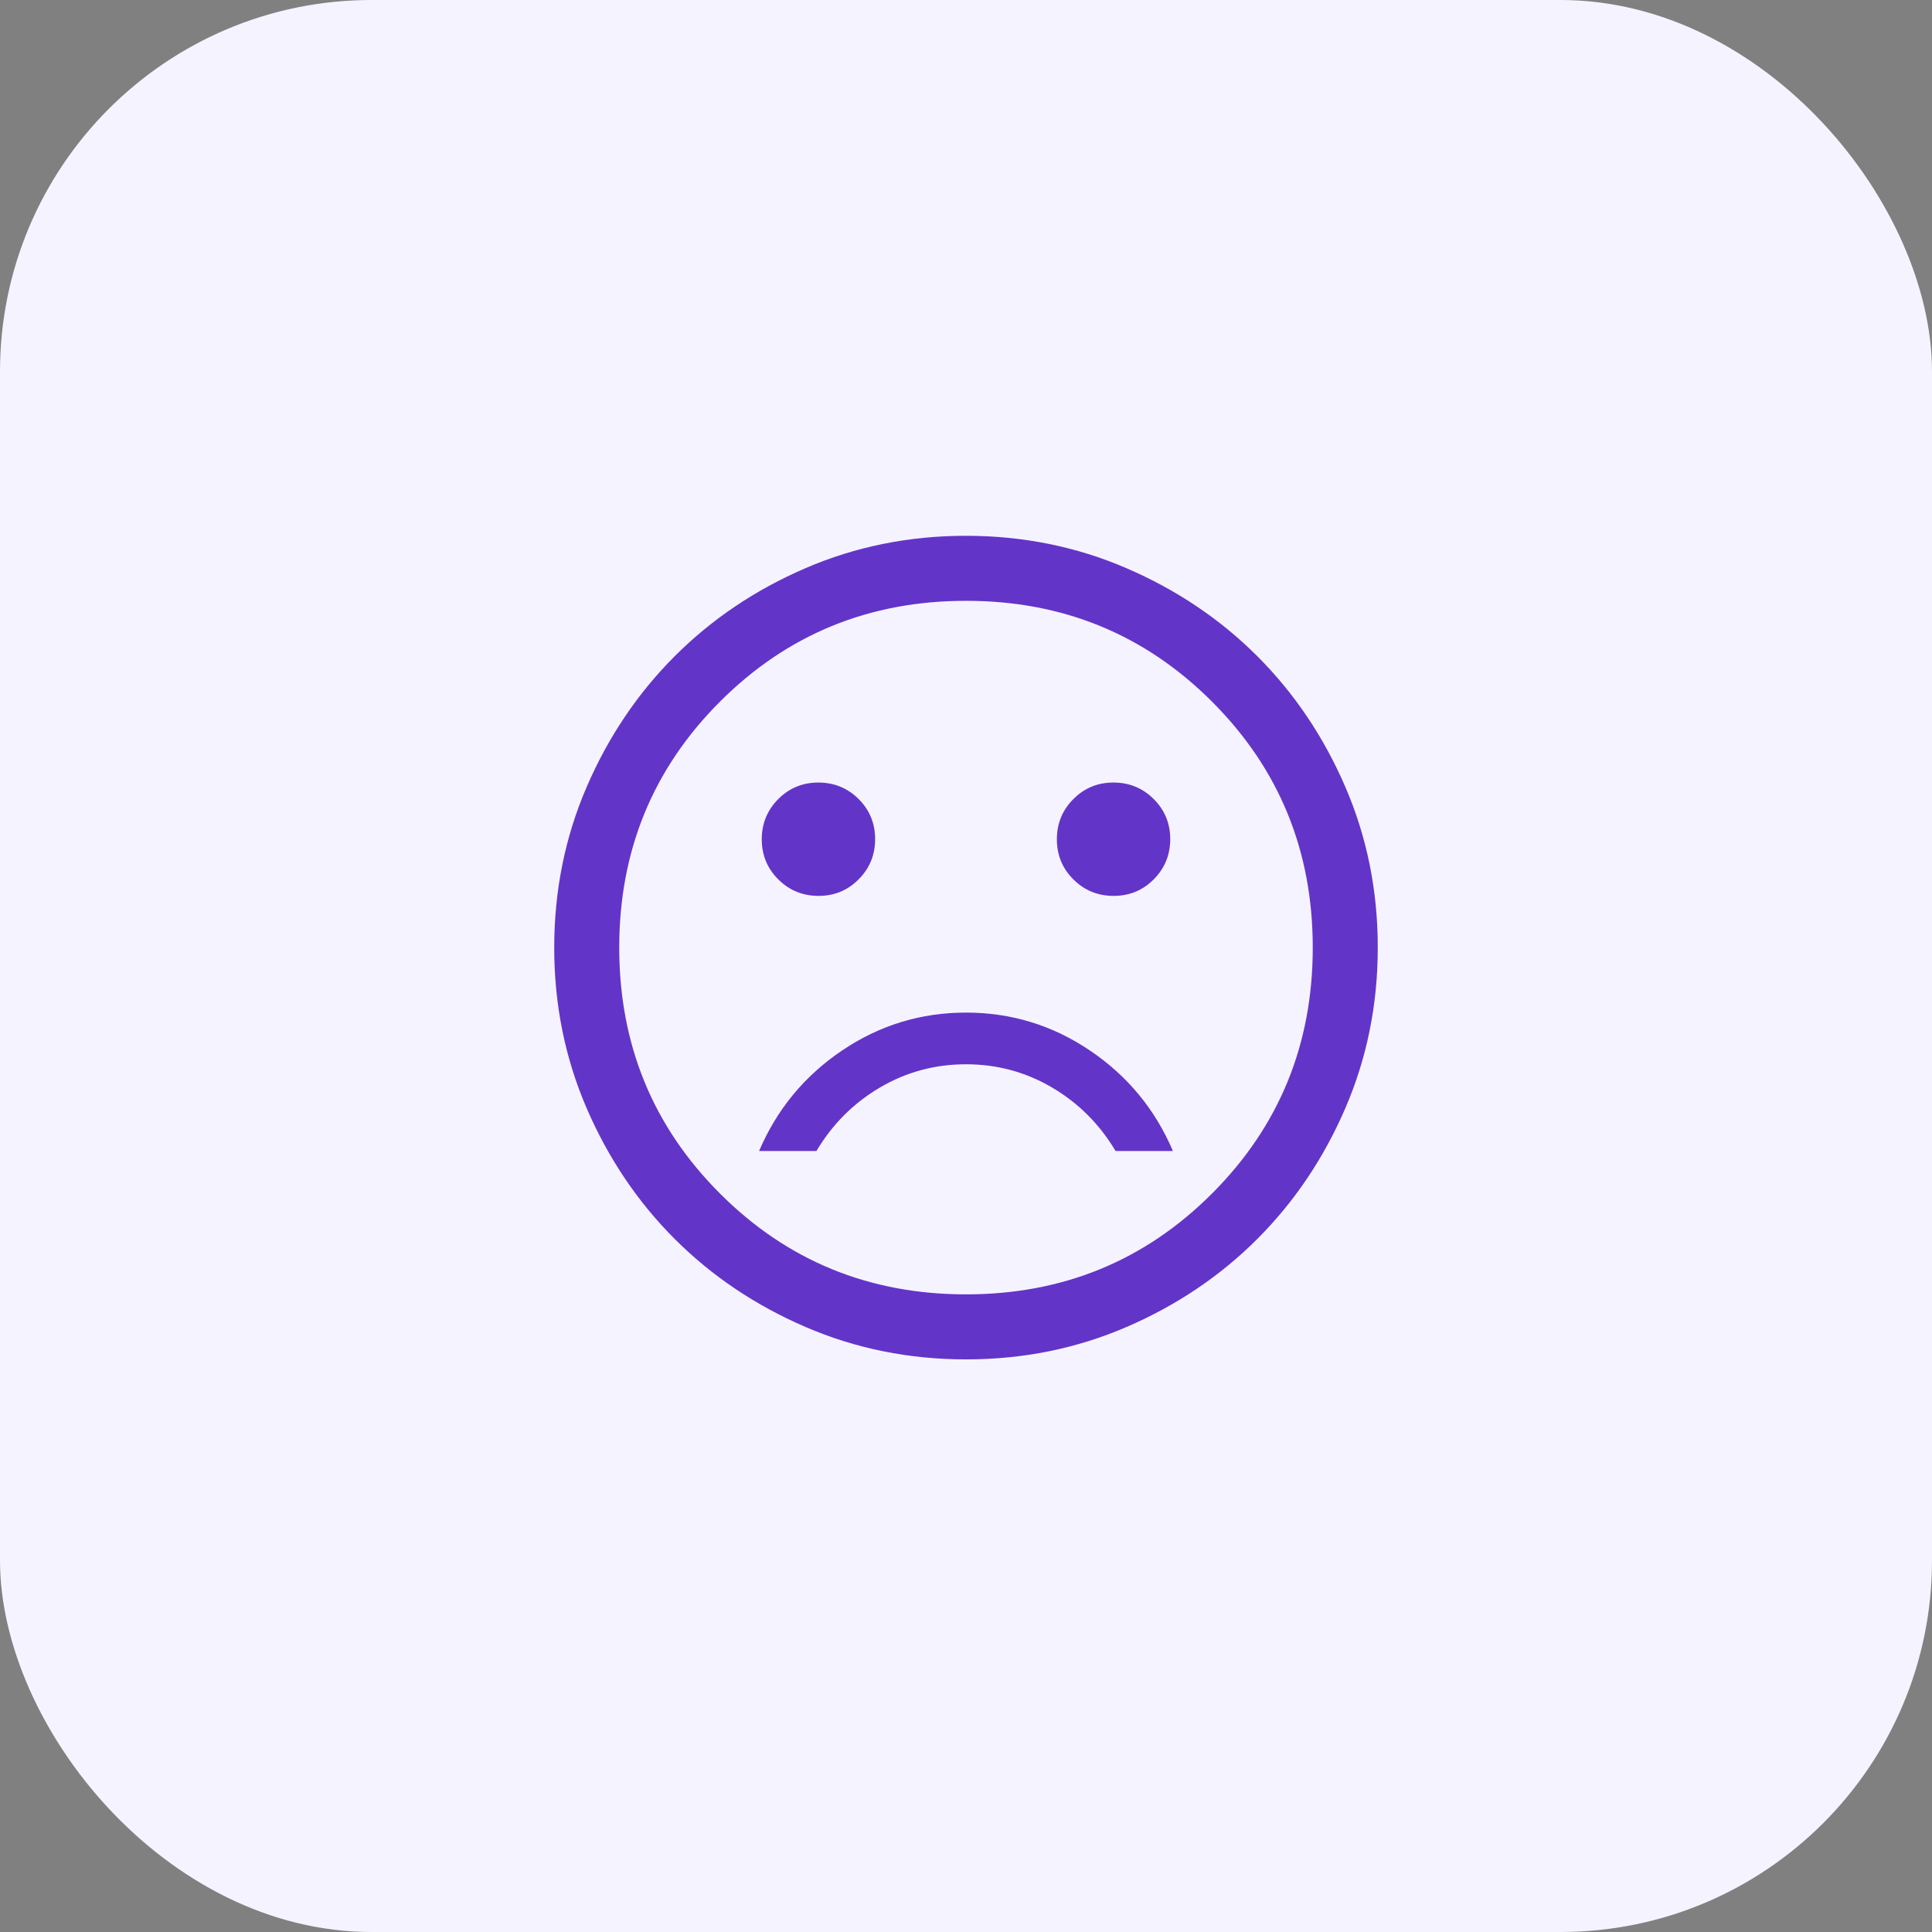 <svg width="52" height="52" viewBox="0 0 52 52" fill="none" xmlns="http://www.w3.org/2000/svg">
<rect x="0" y="0" width="52" height="52" fill="#808080" stroke="none"/>
<rect width="52" height="52" rx="10" fill="#F5F3FF"/>
<mask id="mask0_8338_2683" style="mask-type:alpha" maskUnits="userSpaceOnUse" x="12" y="11" width="28" height="29">
<rect x="12" y="11.504" width="28" height="28" fill="#D9D9D9"/>
</mask>
<g mask="url(#mask0_8338_2683)">
<path d="M29.974 24.113C30.398 24.113 30.758 23.965 31.054 23.667C31.349 23.37 31.497 23.009 31.497 22.585C31.497 22.161 31.348 21.801 31.051 21.505C30.754 21.21 30.393 21.062 29.968 21.062C29.544 21.062 29.184 21.211 28.889 21.508C28.593 21.805 28.446 22.166 28.446 22.59C28.446 23.015 28.594 23.375 28.891 23.67C29.188 23.966 29.549 24.113 29.974 24.113ZM22.032 24.113C22.456 24.113 22.816 23.965 23.111 23.667C23.407 23.37 23.554 23.009 23.554 22.585C23.554 22.161 23.406 21.801 23.109 21.505C22.812 21.21 22.451 21.062 22.026 21.062C21.602 21.062 21.242 21.211 20.946 21.508C20.651 21.805 20.503 22.166 20.503 22.59C20.503 23.015 20.652 23.375 20.949 23.67C21.246 23.966 21.607 24.113 22.032 24.113ZM26 27.254C24.783 27.254 23.67 27.595 22.662 28.276C21.653 28.958 20.91 29.858 20.431 30.979H21.975C22.403 30.259 22.971 29.691 23.681 29.272C24.391 28.854 25.164 28.645 26 28.645C26.836 28.645 27.609 28.854 28.319 29.272C29.029 29.691 29.597 30.259 30.025 30.979H31.569C31.09 29.858 30.347 28.958 29.338 28.276C28.33 27.595 27.217 27.254 26 27.254ZM26.002 36.588C24.469 36.588 23.028 36.297 21.679 35.715C20.33 35.133 19.157 34.344 18.159 33.346C17.162 32.349 16.372 31.176 15.79 29.828C15.208 28.48 14.917 27.039 14.917 25.506C14.917 23.973 15.208 22.532 15.789 21.184C16.371 19.835 17.161 18.662 18.158 17.664C19.155 16.666 20.328 15.876 21.676 15.294C23.025 14.712 24.465 14.421 25.998 14.421C27.531 14.421 28.972 14.712 30.321 15.294C31.67 15.876 32.843 16.665 33.841 17.662C34.838 18.66 35.628 19.832 36.21 21.181C36.792 22.529 37.083 23.97 37.083 25.502C37.083 27.035 36.792 28.476 36.211 29.825C35.629 31.174 34.839 32.347 33.842 33.345C32.845 34.343 31.672 35.133 30.324 35.715C28.975 36.297 27.535 36.588 26.002 36.588ZM26 34.838C28.606 34.838 30.812 33.934 32.621 32.125C34.429 30.317 35.333 28.11 35.333 25.504C35.333 22.899 34.429 20.692 32.621 18.884C30.812 17.075 28.606 16.171 26 16.171C23.395 16.171 21.188 17.075 19.379 18.884C17.571 20.692 16.667 22.899 16.667 25.504C16.667 28.11 17.571 30.317 19.379 32.125C21.188 33.934 23.395 34.838 26 34.838Z" fill="#6334C8"/>
</g>
</svg>
